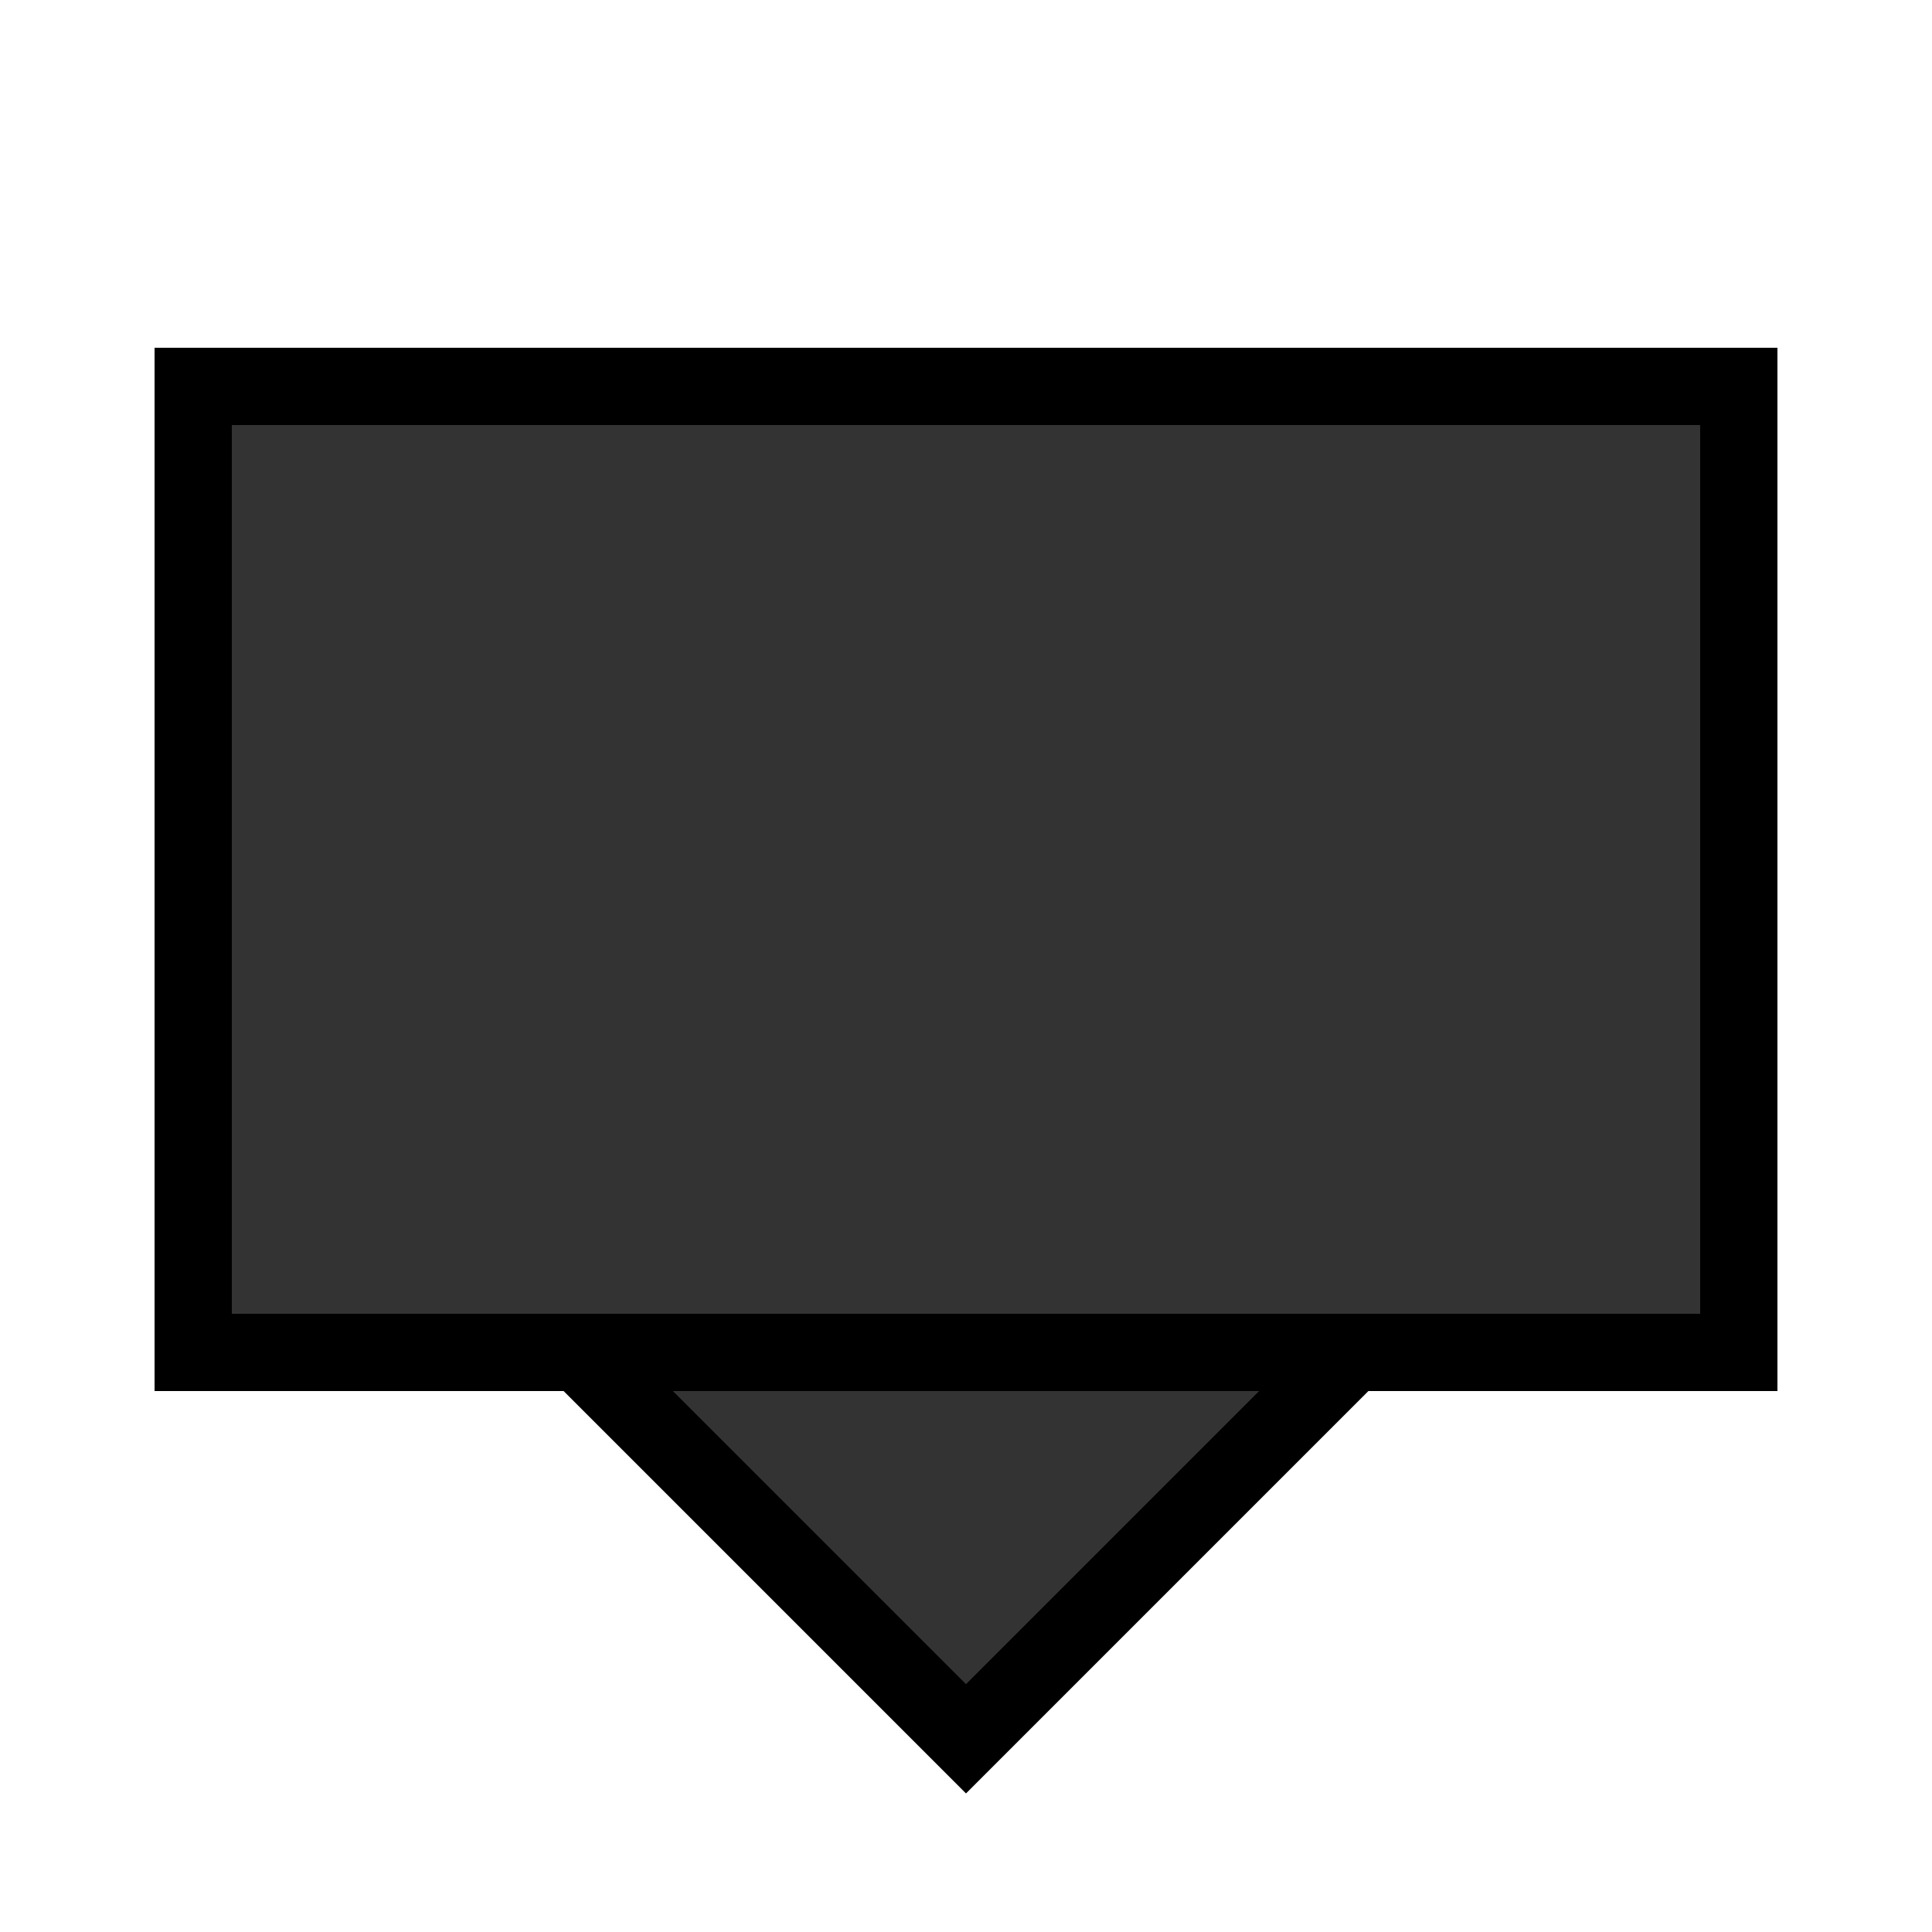 <svg width="50" height="50" viewBox="0 0 50 50" xmlns="http://www.w3.org/2000/svg">
    <rect x="5" y="10" width="40" height="25" fill="#333" stroke="#000" stroke-width="2"/>
    <polygon points="15,35 35,35 25,45" fill="#333" stroke="#000" stroke-width="2"/>
</svg>